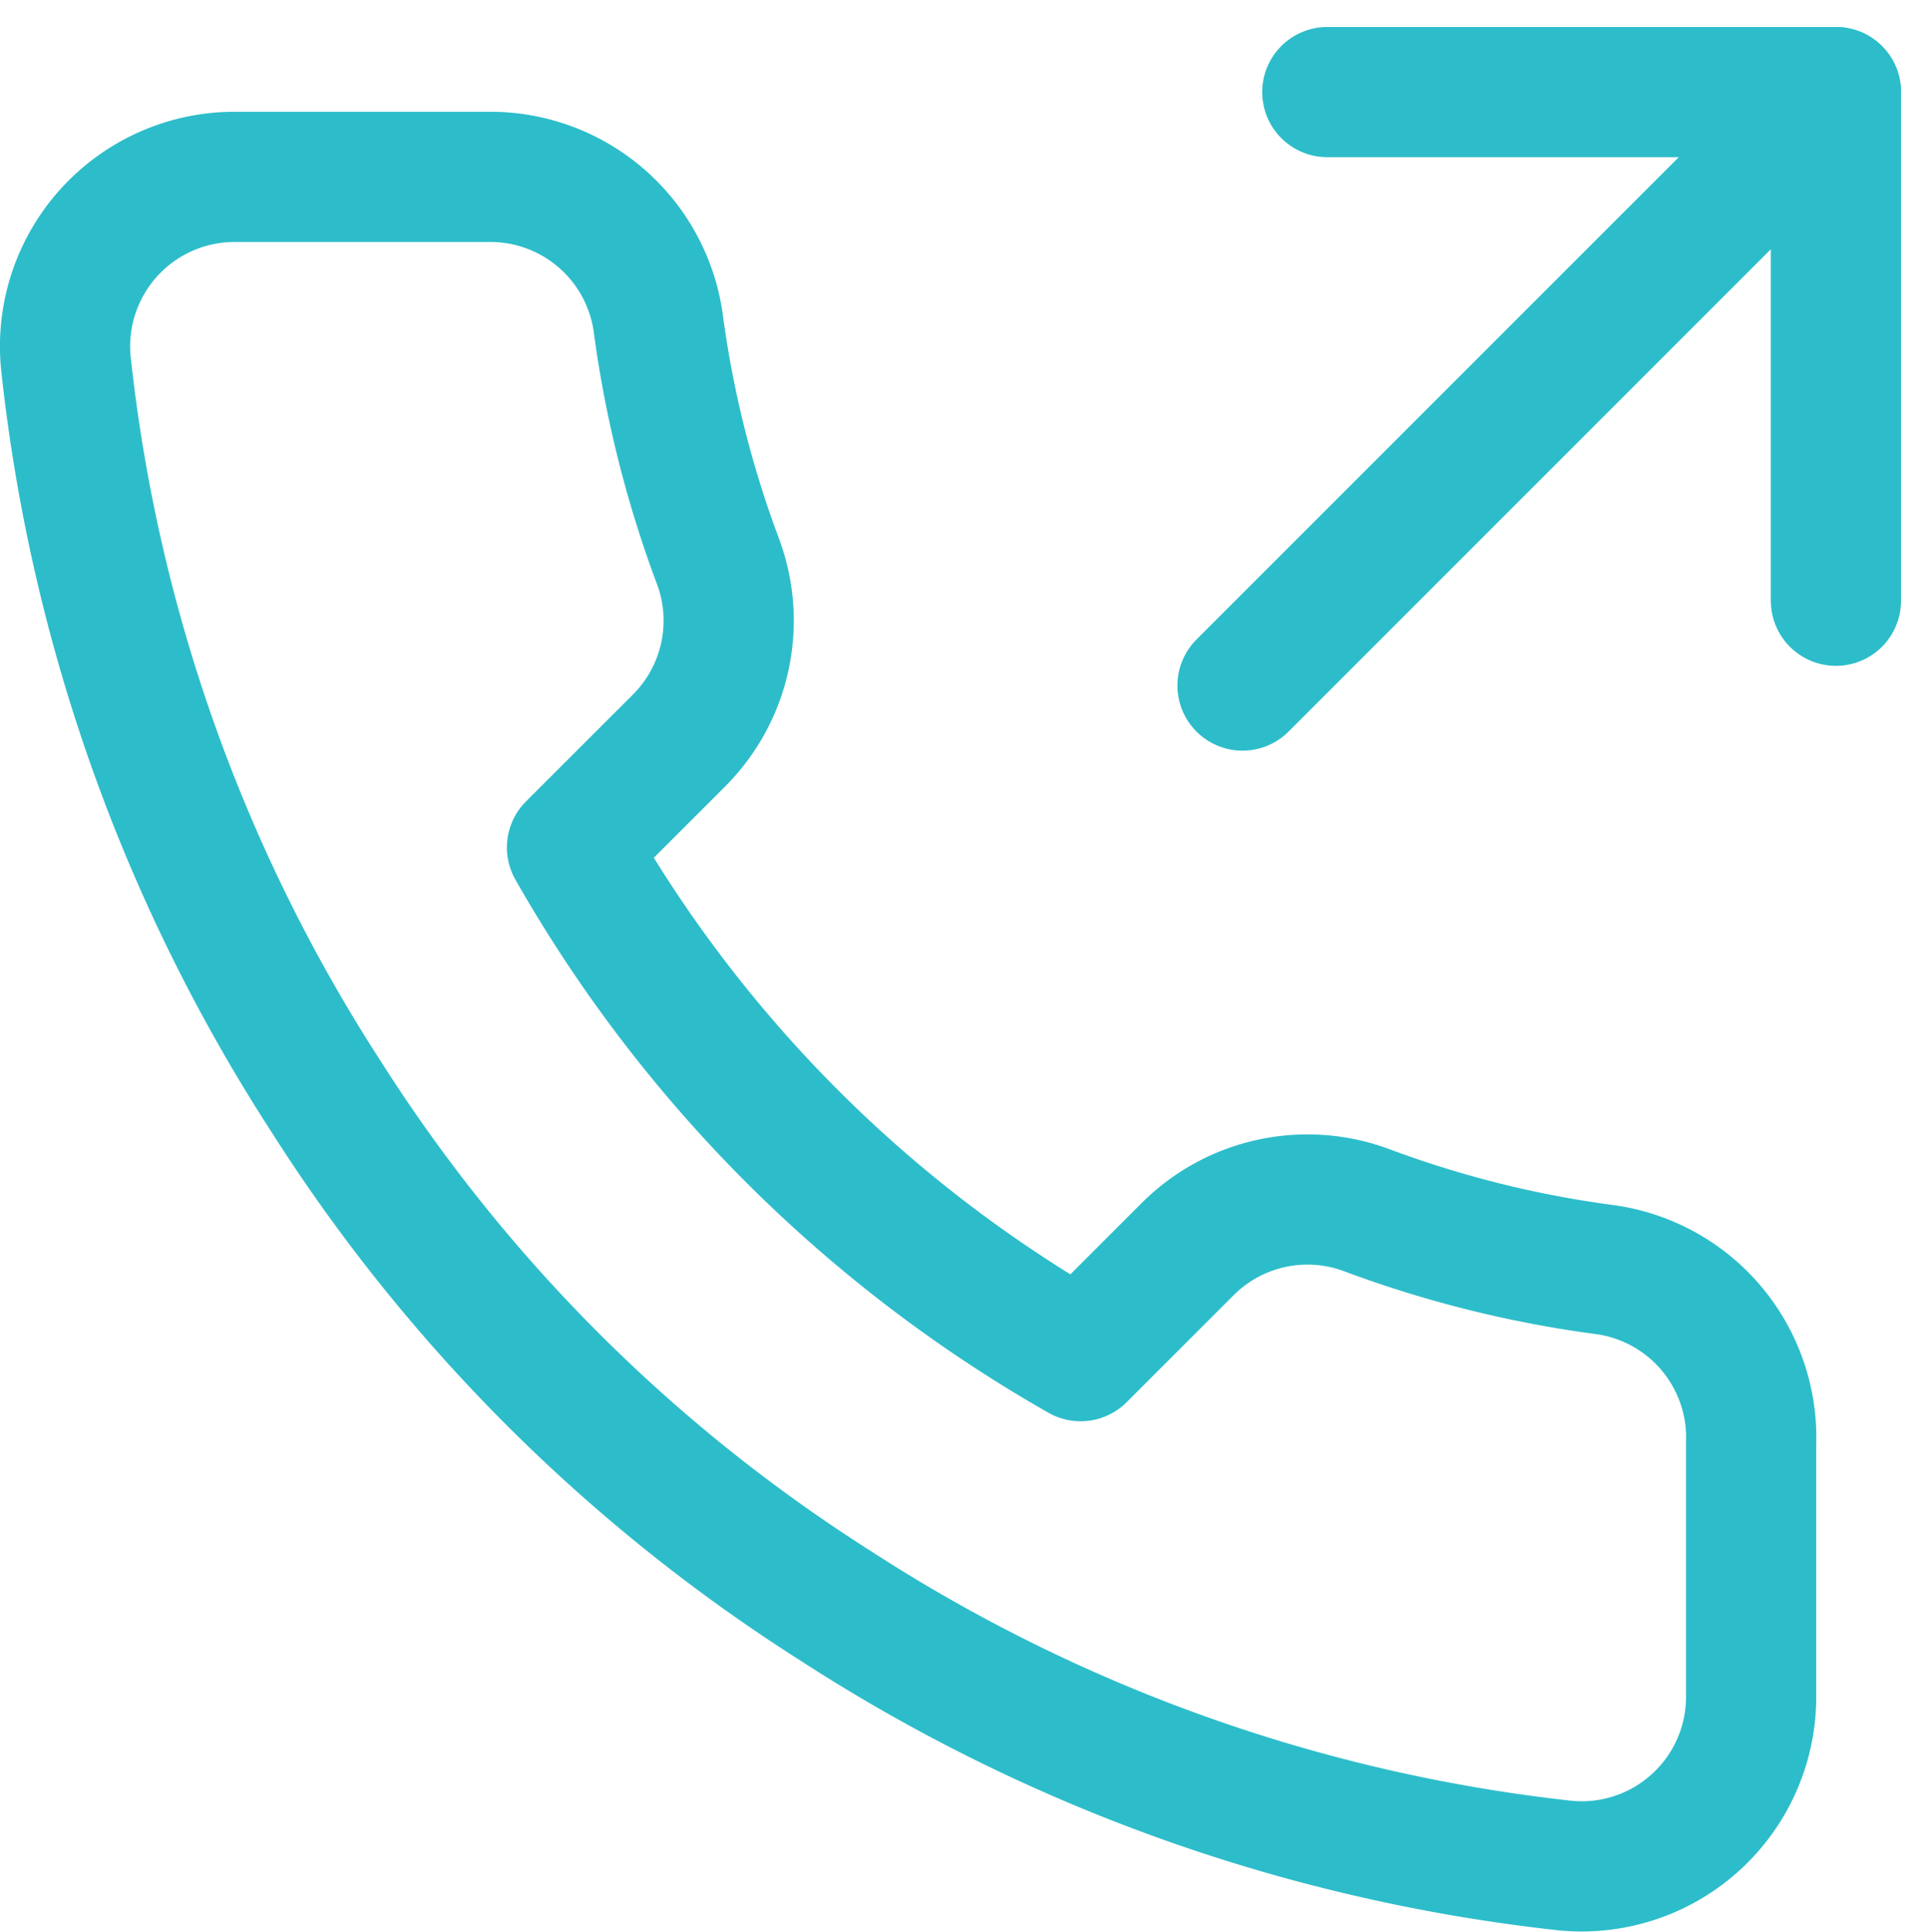 <svg xmlns="http://www.w3.org/2000/svg" width="37.019" height="37.086" viewBox="0 0 37.019 37.086"><g transform="translate(-1.917 0.268)"><path d="M35.266,11.266V1.5H25.5" transform="translate(1.902 0)" fill="none" stroke="#2dbdca" stroke-linecap="round" stroke-linejoin="round" stroke-width="2.5"/><path d="M24,12.894,35.394,1.5" transform="translate(1.774 0)" fill="none" stroke="#2dbdca" stroke-linecap="round" stroke-linejoin="round" stroke-width="2.5"/><path d="M35.54,27.286v4.883a3.255,3.255,0,0,1-3.548,3.255,32.213,32.213,0,0,1-14.047-5,31.741,31.741,0,0,1-9.766-9.766,32.213,32.213,0,0,1-5-14.112A3.255,3.255,0,0,1,6.42,3H11.3a3.255,3.255,0,0,1,3.255,2.8A20.9,20.9,0,0,0,15.7,10.374a3.255,3.255,0,0,1-.732,3.434L12.9,15.875a26.044,26.044,0,0,0,9.766,9.766l2.067-2.067a3.255,3.255,0,0,1,3.434-.732,20.9,20.9,0,0,0,4.574,1.139,3.255,3.255,0,0,1,2.8,3.3Z" transform="translate(0 0.128)" fill="none" stroke="#2dbdca" stroke-linecap="round" stroke-linejoin="round" stroke-width="2.5"/></g></svg>